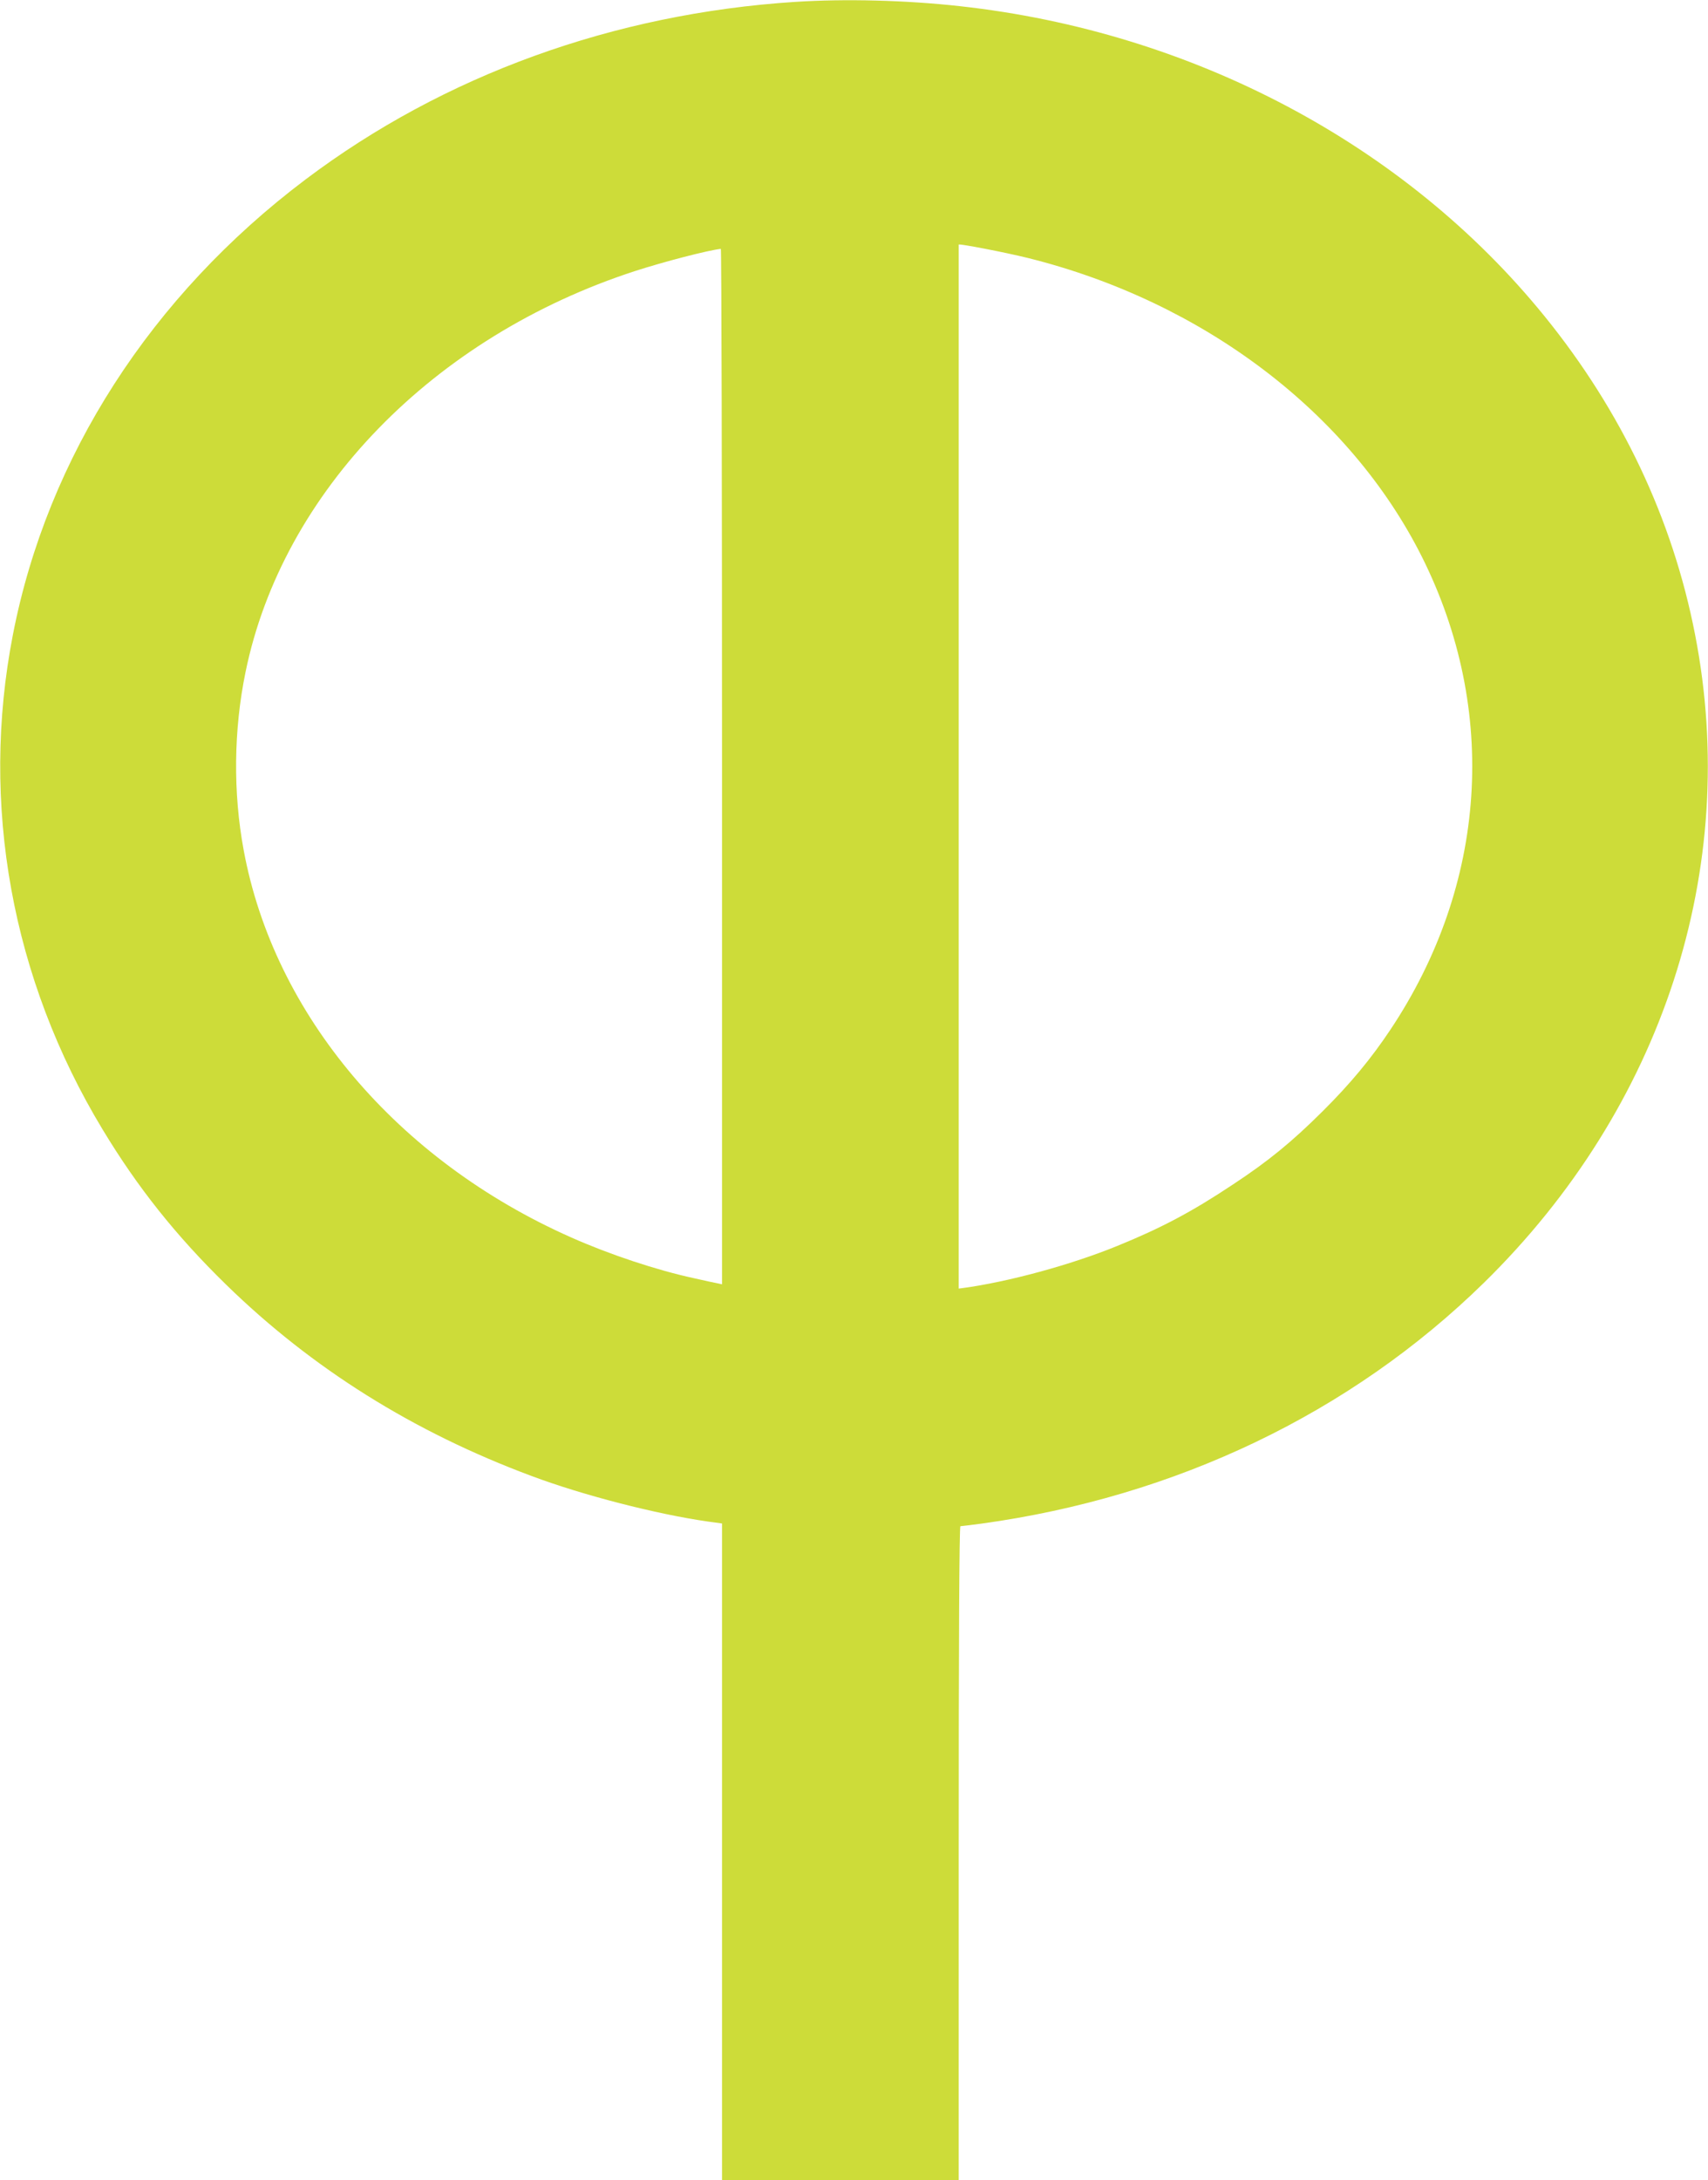 <?xml version="1.0" standalone="no"?>
<!DOCTYPE svg PUBLIC "-//W3C//DTD SVG 20010904//EN"
 "http://www.w3.org/TR/2001/REC-SVG-20010904/DTD/svg10.dtd">
<svg version="1.0" xmlns="http://www.w3.org/2000/svg"
 width="1003pt" height="1280pt" viewBox="0 0 1003 1280"
 preserveAspectRatio="xMidYMid meet">
<g transform="translate(0,1280) scale(0.1,-0.1)"
fill="#cddc39" stroke="none">
<path d="M4670 12789 c-1067 -69 -2064 -431 -2875 -1042 -908 -684 -1516
-1629 -1719 -2672 -194 -994 -8 -2022 526 -2905 205 -340 431 -624 725 -911
505 -493 1101 -866 1794 -1124 301 -113 733 -224 1032 -267 l87 -12 0 -1928 0
-1928 695 0 695 0 0 1920 c0 1228 3 1920 10 1920 5 0 60 7 122 15 1143 157
2171 649 2952 1414 1050 1029 1508 2433 1240 3806 -132 679 -432 1312 -885
1870 -818 1008 -2067 1669 -3434 1819 -316 35 -672 44 -965 25z m1368 -1504
c1030 -257 1888 -909 2312 -1754 451 -901 383 -1924 -185 -2776 -114 -171
-235 -317 -399 -480 -180 -179 -318 -292 -526 -429 -242 -161 -422 -256 -680
-361 -272 -111 -640 -211 -907 -247 l-23 -3 0 3063 c0 1684 0 3064 0 3066 0 7
271 -45 408 -79z m-1798 -2985 l0 -3040 -22 5 c-13 2 -77 16 -143 31 -218 47
-495 139 -720 239 -1023 453 -1746 1308 -1924 2274 -63 338 -59 707 11 1046
217 1058 1102 1969 2288 2354 167 54 428 122 503 130 4 1 7 -1367 7 -3039z"/>
</g>
</svg>

